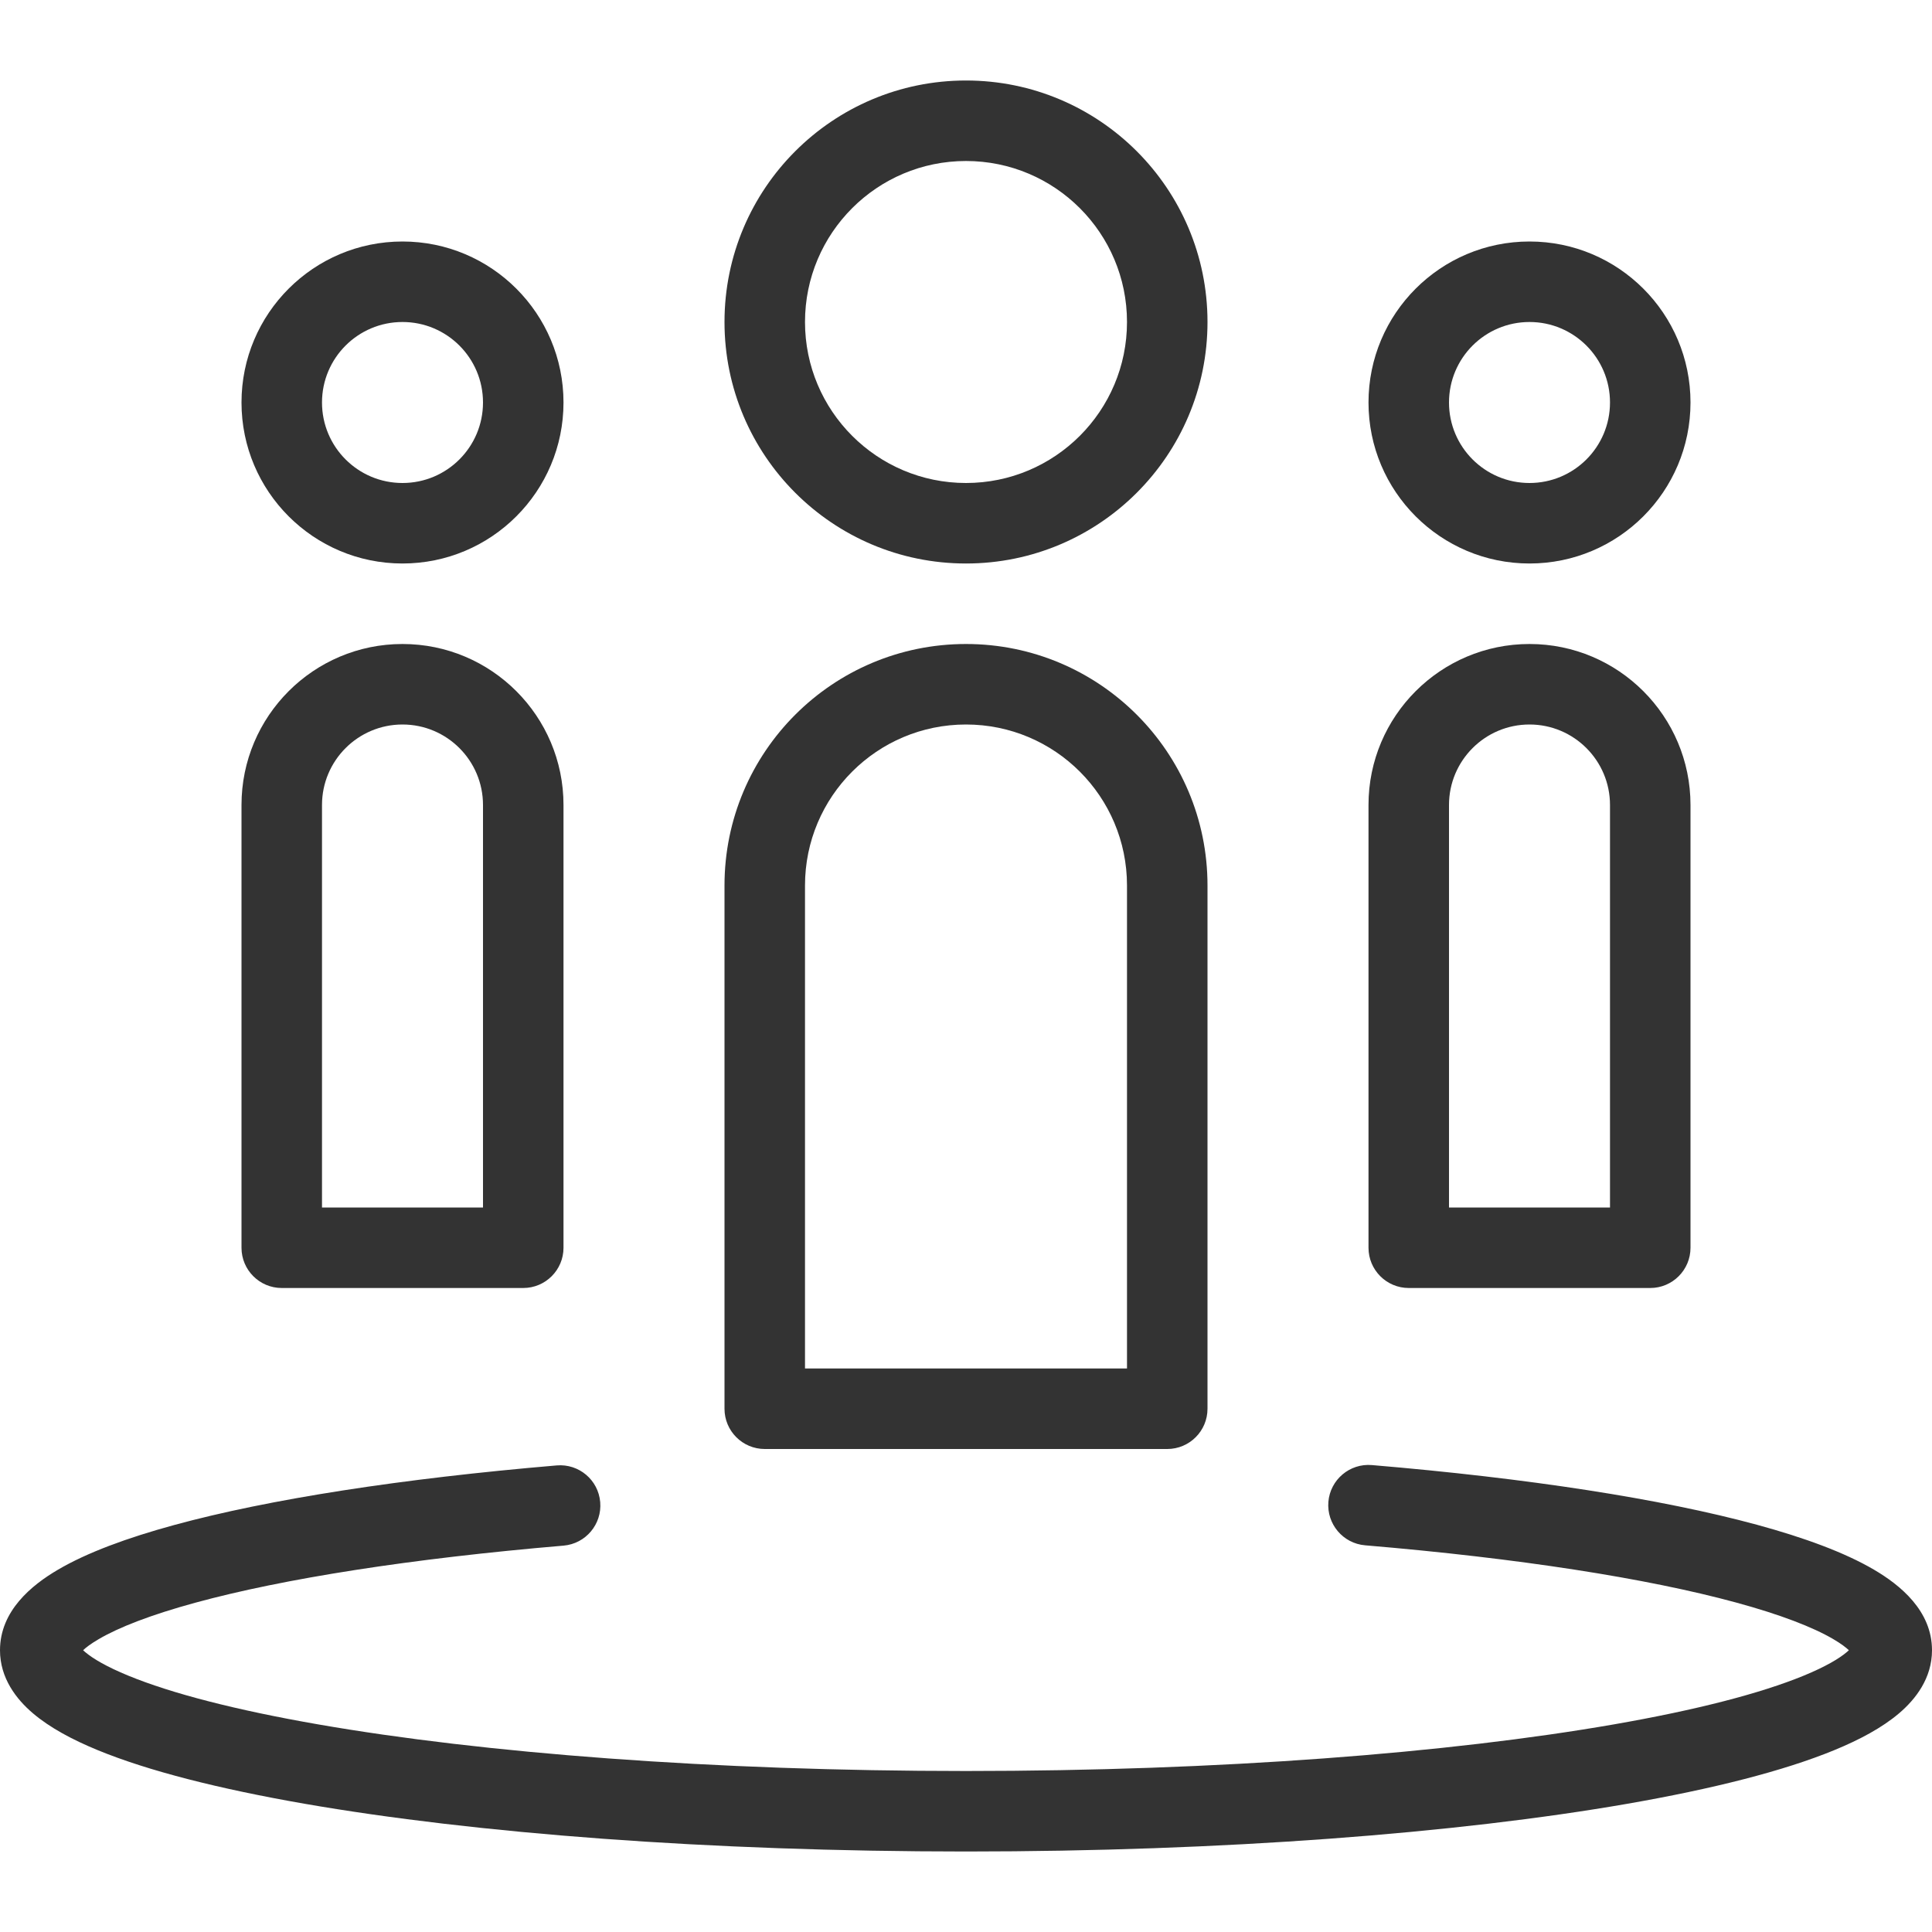 <svg width="60" height="60" viewBox="0 0 60 60" fill="none" xmlns="http://www.w3.org/2000/svg">
<g id="Brand Icons">
<g id="Vector">
<path fill-rule="evenodd" clip-rule="evenodd" d="M30 5C27.239 5 25 7.239 25 10C25 12.761 27.239 15 30 15C32.761 15 35 12.761 35 10C35 7.239 32.761 5 30 5ZM22.5 10C22.5 5.858 25.858 2.5 30 2.5C34.142 2.5 37.5 5.858 37.5 10C37.5 14.142 34.142 17.5 30 17.5C25.858 17.5 22.5 14.142 22.5 10Z" fill="#333333"/>
<path fill-rule="evenodd" clip-rule="evenodd" d="M47.5 10C46.119 10 45 11.119 45 12.5C45 13.881 46.119 15 47.5 15C48.881 15 50 13.881 50 12.5C50 11.119 48.881 10 47.5 10ZM42.5 12.5C42.5 9.739 44.739 7.5 47.5 7.5C50.261 7.5 52.5 9.739 52.5 12.5C52.5 15.261 50.261 17.5 47.5 17.5C44.739 17.5 42.5 15.261 42.5 12.5Z" fill="#333333"/>
<path fill-rule="evenodd" clip-rule="evenodd" d="M12.5 10C11.119 10 10 11.119 10 12.5C10 13.881 11.119 15 12.5 15C13.881 15 15 13.881 15 12.5C15 11.119 13.881 10 12.5 10ZM7.5 12.5C7.5 9.739 9.739 7.5 12.5 7.5C15.261 7.5 17.5 9.739 17.5 12.5C17.5 15.261 15.261 17.5 12.5 17.5C9.739 17.5 7.5 15.261 7.5 12.5Z" fill="#333333"/>
<path fill-rule="evenodd" clip-rule="evenodd" d="M41.254 46.64C41.312 45.952 41.917 45.441 42.605 45.499C47.451 45.907 51.597 46.547 54.56 47.352C56.032 47.753 57.284 48.212 58.195 48.746C59.01 49.223 60 50.023 60 51.25C60 52.119 59.491 52.772 58.975 53.21C58.45 53.656 57.75 54.03 56.966 54.352C55.388 55.001 53.18 55.558 50.544 56.017C45.252 56.937 37.989 57.5 30 57.5C22.012 57.5 14.75 56.937 9.457 56.017C6.82 55.558 4.612 55.001 3.034 54.352C2.251 54.03 1.55 53.656 1.025 53.21C0.509 52.772 0 52.119 0 51.25C0 50.027 0.984 49.227 1.796 48.751C2.702 48.218 3.947 47.76 5.409 47.361C8.354 46.557 12.475 45.919 17.289 45.51C17.977 45.451 18.582 45.961 18.64 46.649C18.699 47.337 18.189 47.942 17.501 48.001C12.758 48.404 8.806 49.025 6.067 49.773C4.689 50.149 3.689 50.538 3.062 50.907C2.807 51.056 2.662 51.172 2.581 51.249C2.599 51.266 2.62 51.285 2.643 51.305C2.884 51.509 3.313 51.764 3.985 52.039C5.316 52.587 7.319 53.107 9.885 53.553C14.998 54.443 22.11 55 30 55C37.891 55 45.003 54.443 50.116 53.553C52.682 53.107 54.684 52.587 56.016 52.039C56.687 51.764 57.116 51.509 57.357 51.305C57.38 51.285 57.401 51.266 57.418 51.249C57.337 51.172 57.19 51.054 56.932 50.903C56.3 50.533 55.293 50.142 53.905 49.765C51.148 49.016 47.169 48.393 42.395 47.991C41.707 47.933 41.197 47.328 41.254 46.64Z" fill="#333333"/>
<path fill-rule="evenodd" clip-rule="evenodd" d="M30 22.5C27.238 22.5 25 24.738 25 27.5V42.5H35V27.5C35 24.738 32.762 22.5 30 22.5ZM22.5 27.5C22.5 23.357 25.857 20 30 20C34.143 20 37.5 23.357 37.5 27.5V43.75C37.5 44.44 36.94 45 36.25 45H23.75C23.06 45 22.5 44.44 22.5 43.75V27.5Z" fill="#333333"/>
<path fill-rule="evenodd" clip-rule="evenodd" d="M47.5 22.5C46.12 22.5 45 23.62 45 25V37.5H50V25C50 23.62 48.88 22.5 47.5 22.5ZM42.5 25C42.5 22.24 44.74 20 47.5 20C50.26 20 52.5 22.24 52.5 25V38.75C52.5 39.44 51.94 40 51.25 40H43.75C43.06 40 42.5 39.44 42.5 38.75V25Z" fill="#333333"/>
<path fill-rule="evenodd" clip-rule="evenodd" d="M12.5 22.5C11.12 22.5 10 23.62 10 25V37.5H15V25C15 23.62 13.88 22.5 12.5 22.5ZM7.5 25C7.5 22.24 9.74 20 12.5 20C15.26 20 17.5 22.24 17.5 25V38.75C17.5 39.44 16.94 40 16.25 40H8.75C8.06 40 7.5 39.44 7.5 38.75V25Z" fill="#333333"/>
</g>
</g>
</svg>
